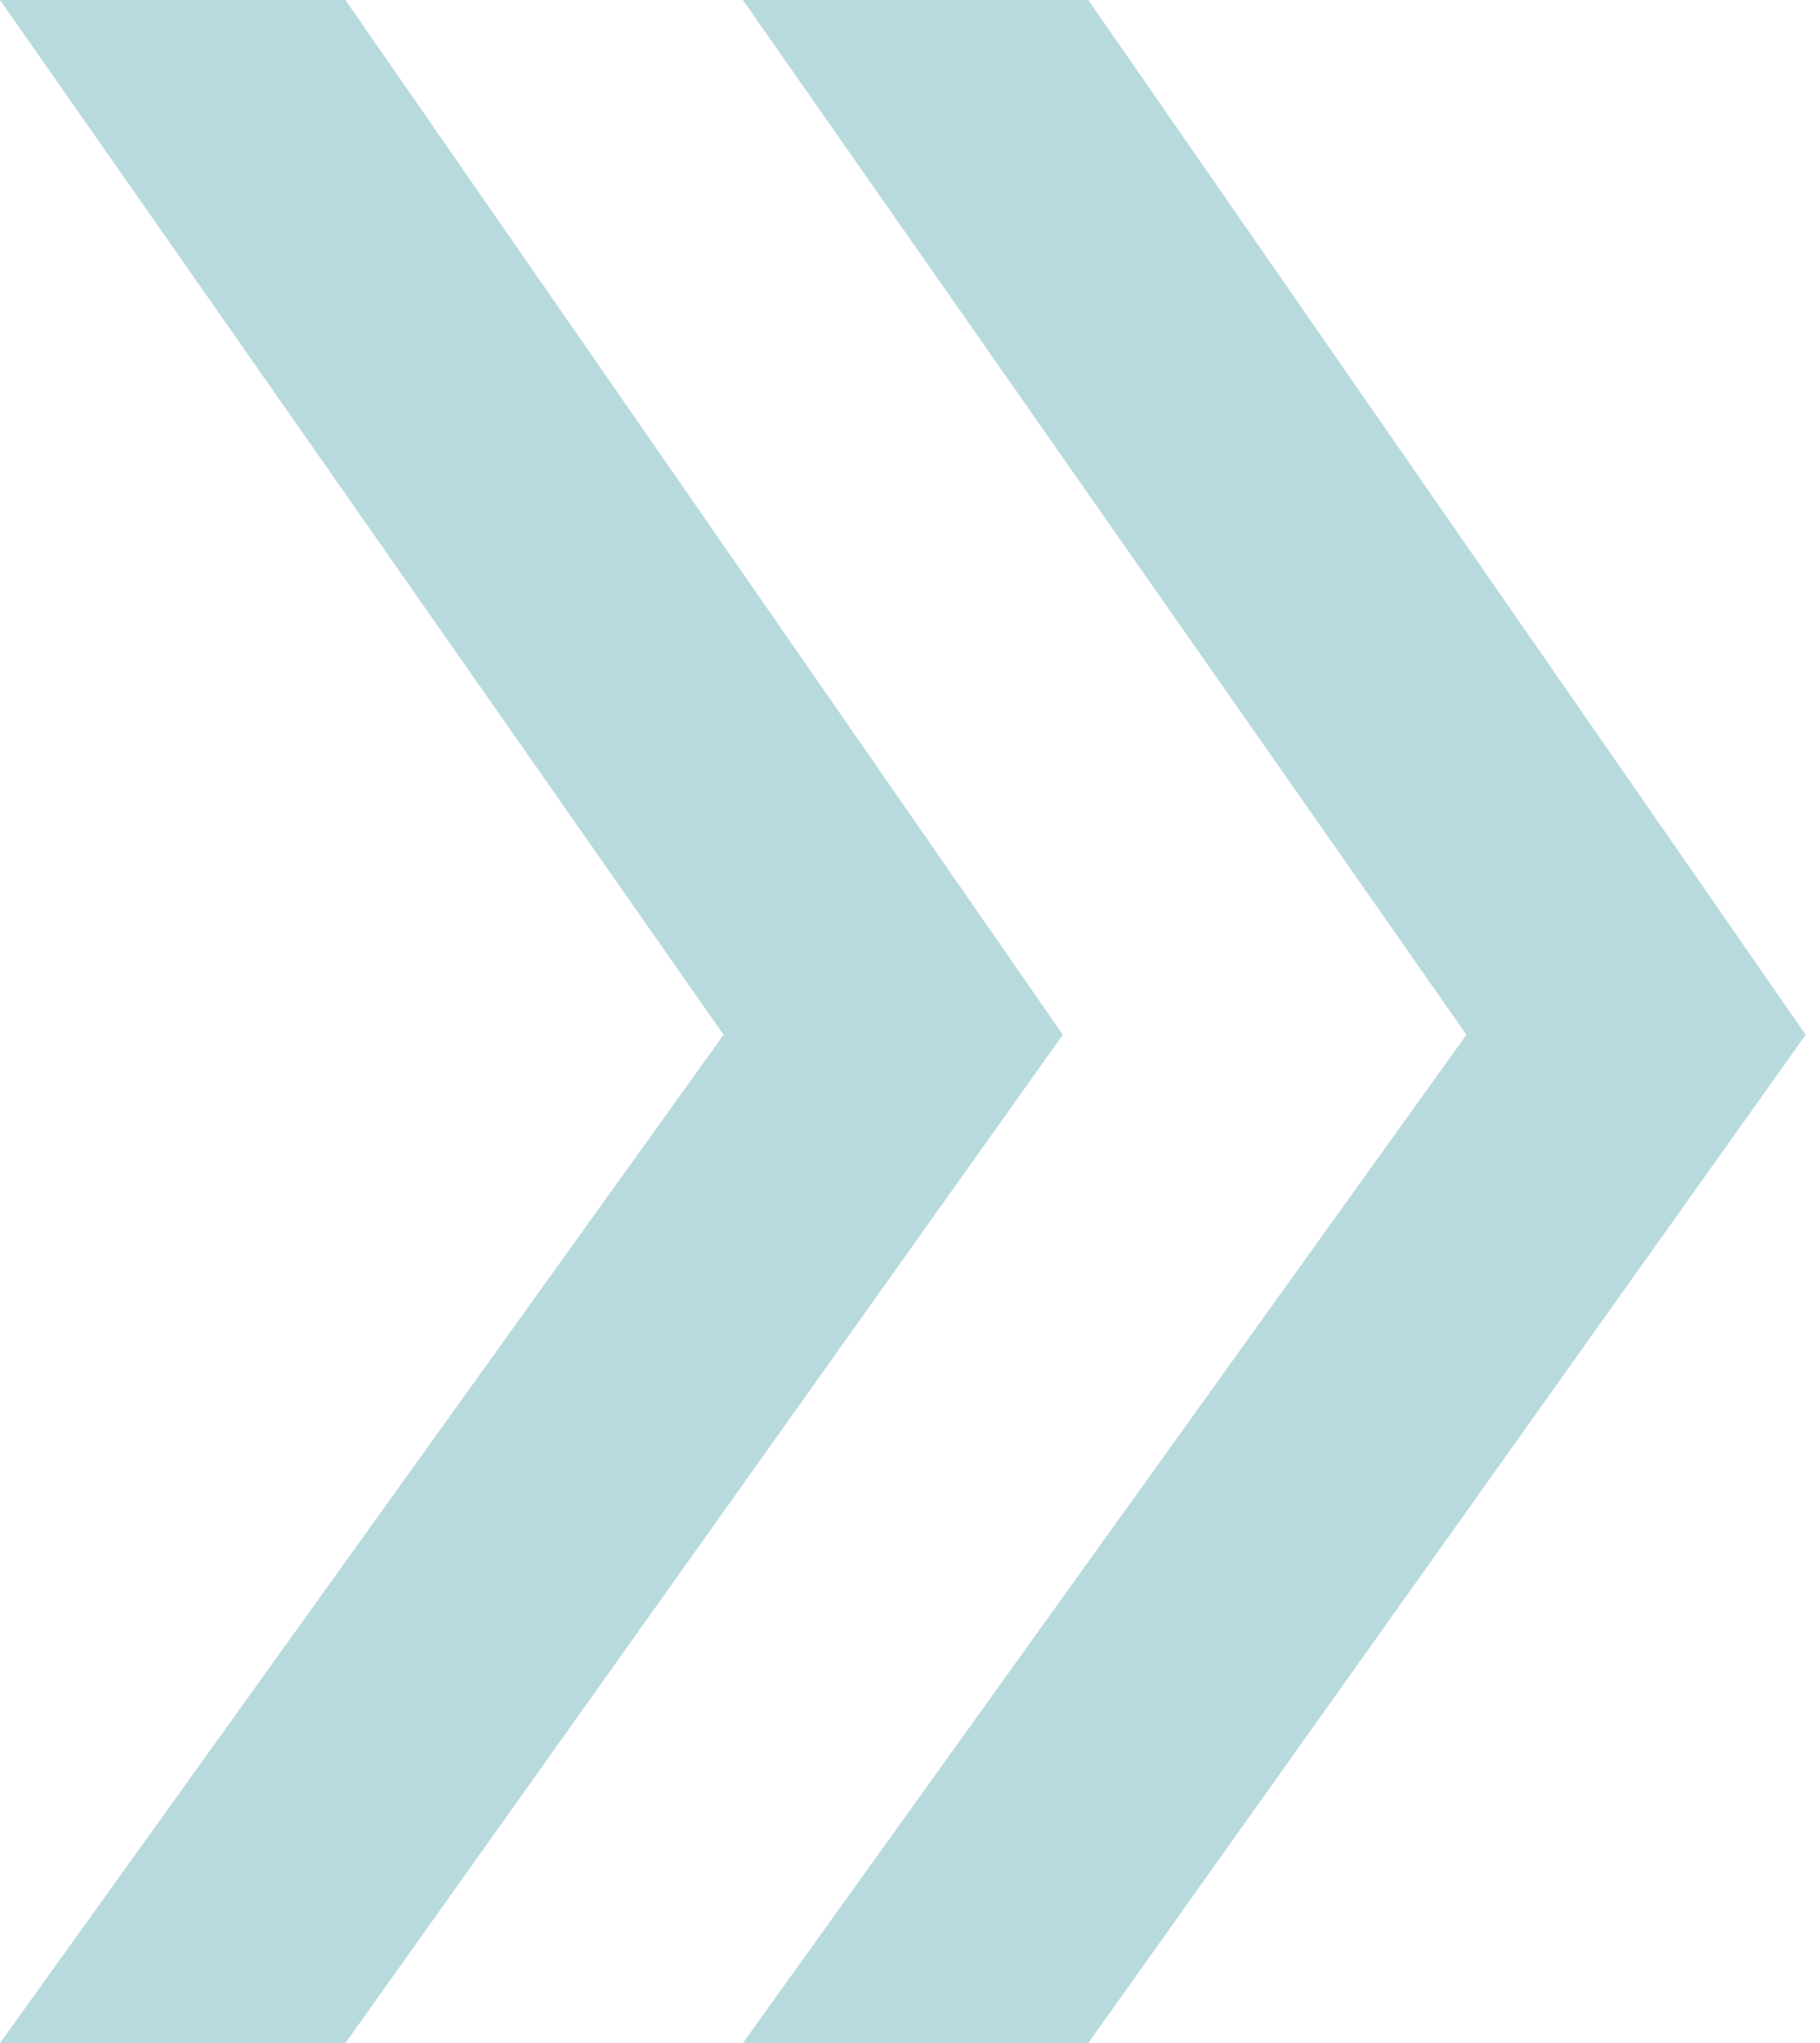 <svg height="110" viewBox="0 0 98 110" width="98" xmlns="http://www.w3.org/2000/svg"><g fill="#b8dade" fillRule="evenodd"><path d="m0 0h18.6c25.753 37.141 38.629 55.712 38.629 55.712s-12.876 18.096-38.629 54.288c-12.4 0-18.6 0-18.6 0s12.987-18.096 38.962-54.288c-25.975-37.141-38.962-55.712-38.962-55.712z"/><path d="m40 0h18.6c25.753 37.141 38.629 55.712 38.629 55.712s-12.876 18.096-38.629 54.288c-12.4 0-18.6 0-18.6 0s12.987-18.096 38.962-54.288c-25.975-37.141-38.962-55.712-38.962-55.712z"/></g></svg>